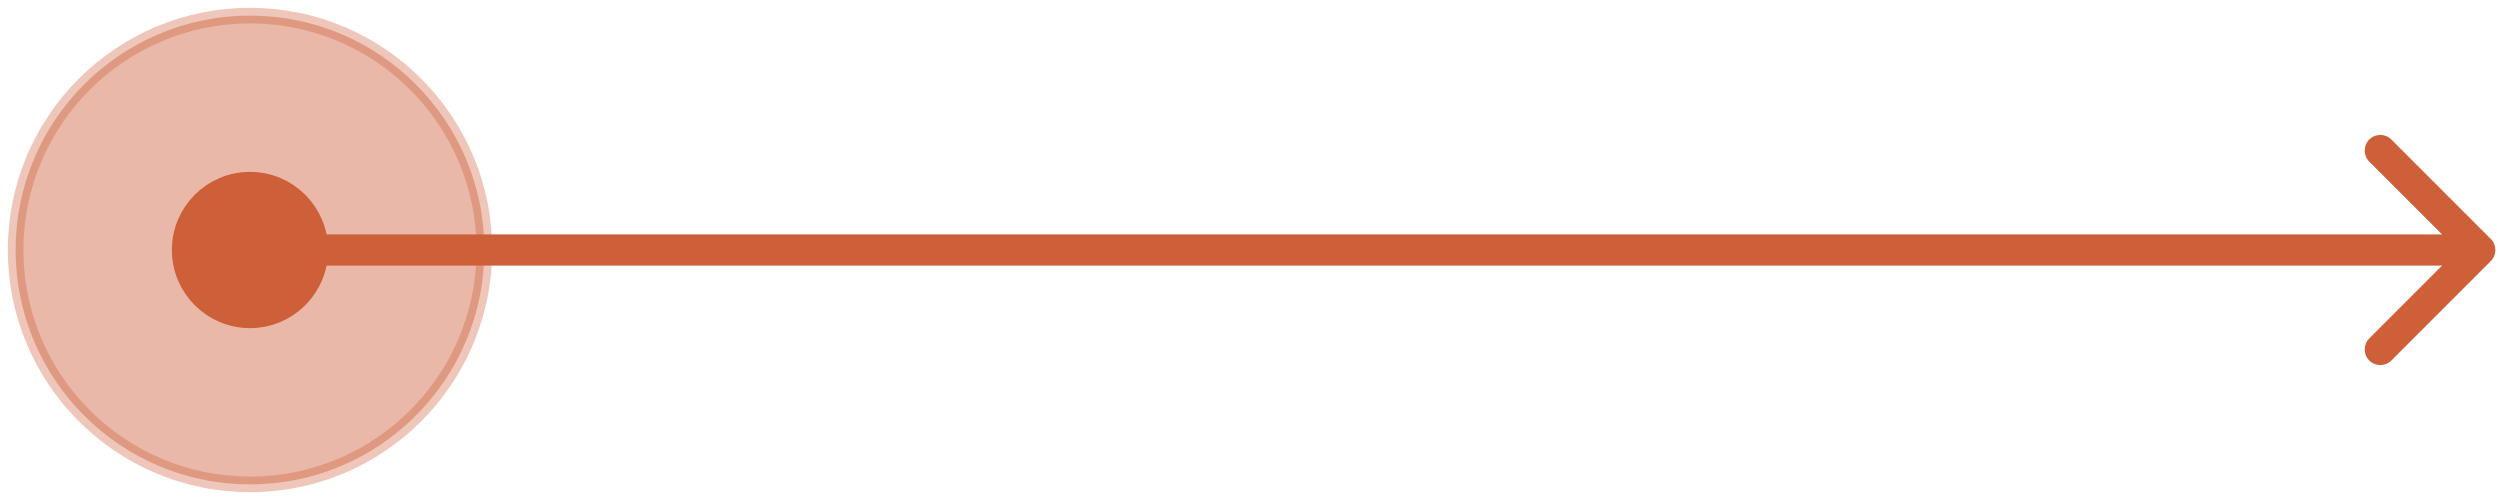 <svg width="160" height="32" viewBox="0 0 160 32" fill="none" xmlns="http://www.w3.org/2000/svg">
<circle cx="16" cy="16" r="15" fill="#CD5F39" fill-opacity="0.44" stroke="#CD5F39" stroke-opacity="0.35"/>
<circle cx="16" cy="16" r="4" fill="#CD5F39" stroke="#CD5F39" stroke-width="2"/>
<path d="M16 15C15.448 15 15 15.448 15 16C15 16.552 15.448 17 16 17V15ZM159.412 16.707C159.802 16.317 159.802 15.683 159.412 15.293L153.048 8.929C152.657 8.538 152.024 8.538 151.633 8.929C151.243 9.319 151.243 9.953 151.633 10.343L157.29 16L151.633 21.657C151.243 22.047 151.243 22.68 151.633 23.071C152.024 23.462 152.657 23.462 153.048 23.071L159.412 16.707ZM16 17H158.705V15H16V17Z" fill="#CD5F39"/>
</svg>
